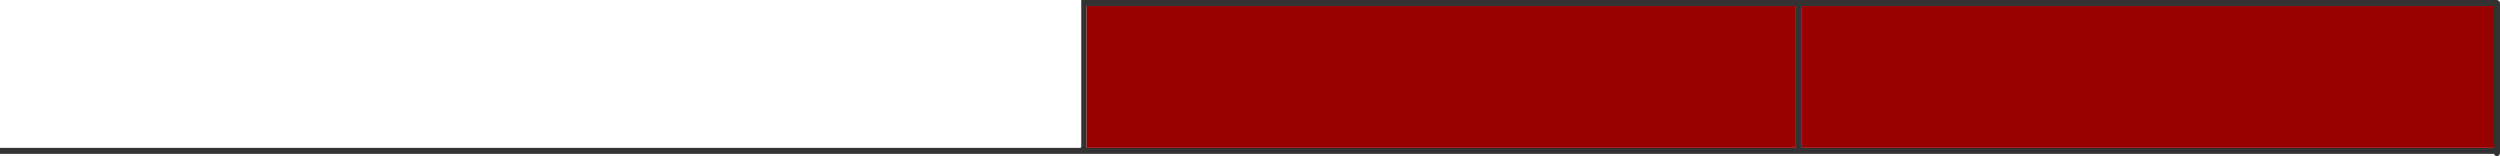 <?xml version="1.0" encoding="UTF-8" standalone="no"?>
<svg xmlns:xlink="http://www.w3.org/1999/xlink" height="26.0px" width="415.95px" xmlns="http://www.w3.org/2000/svg">
  <g transform="matrix(1.0, 0.0, 0.0, 1.0, 207.95, 81.5)">
    <path d="M91.85 -80.5 L91.85 -57.0 91.85 -56.9 207.0 -56.9 207.0 -80.5 91.85 -80.5 M90.85 -56.9 L90.85 -57.0 90.85 -80.5 -27.15 -80.5 -27.15 -57.0 -27.15 -56.9 90.85 -56.9 M207.85 -81.35 L208.0 -81.0 208.0 -56.0 207.85 -55.65 207.5 -55.5 Q207.3 -55.5 207.15 -55.65 L207.0 -55.9 -207.95 -55.9 -207.95 -56.9 -28.15 -56.9 -28.15 -57.0 -28.05 -57.0 -28.05 -81.5 207.5 -81.5 207.85 -81.35" fill="#333333" fill-rule="evenodd" stroke="none"/>
    <path d="M90.85 -56.9 L-27.15 -56.9 -27.15 -57.0 -27.15 -80.5 90.85 -80.5 90.85 -57.0 90.85 -56.9 M91.85 -80.5 L207.0 -80.5 207.0 -56.9 91.85 -56.9 91.85 -57.0 91.85 -80.5" fill="#990000" fill-rule="evenodd" stroke="none"/>
  </g>
</svg>
